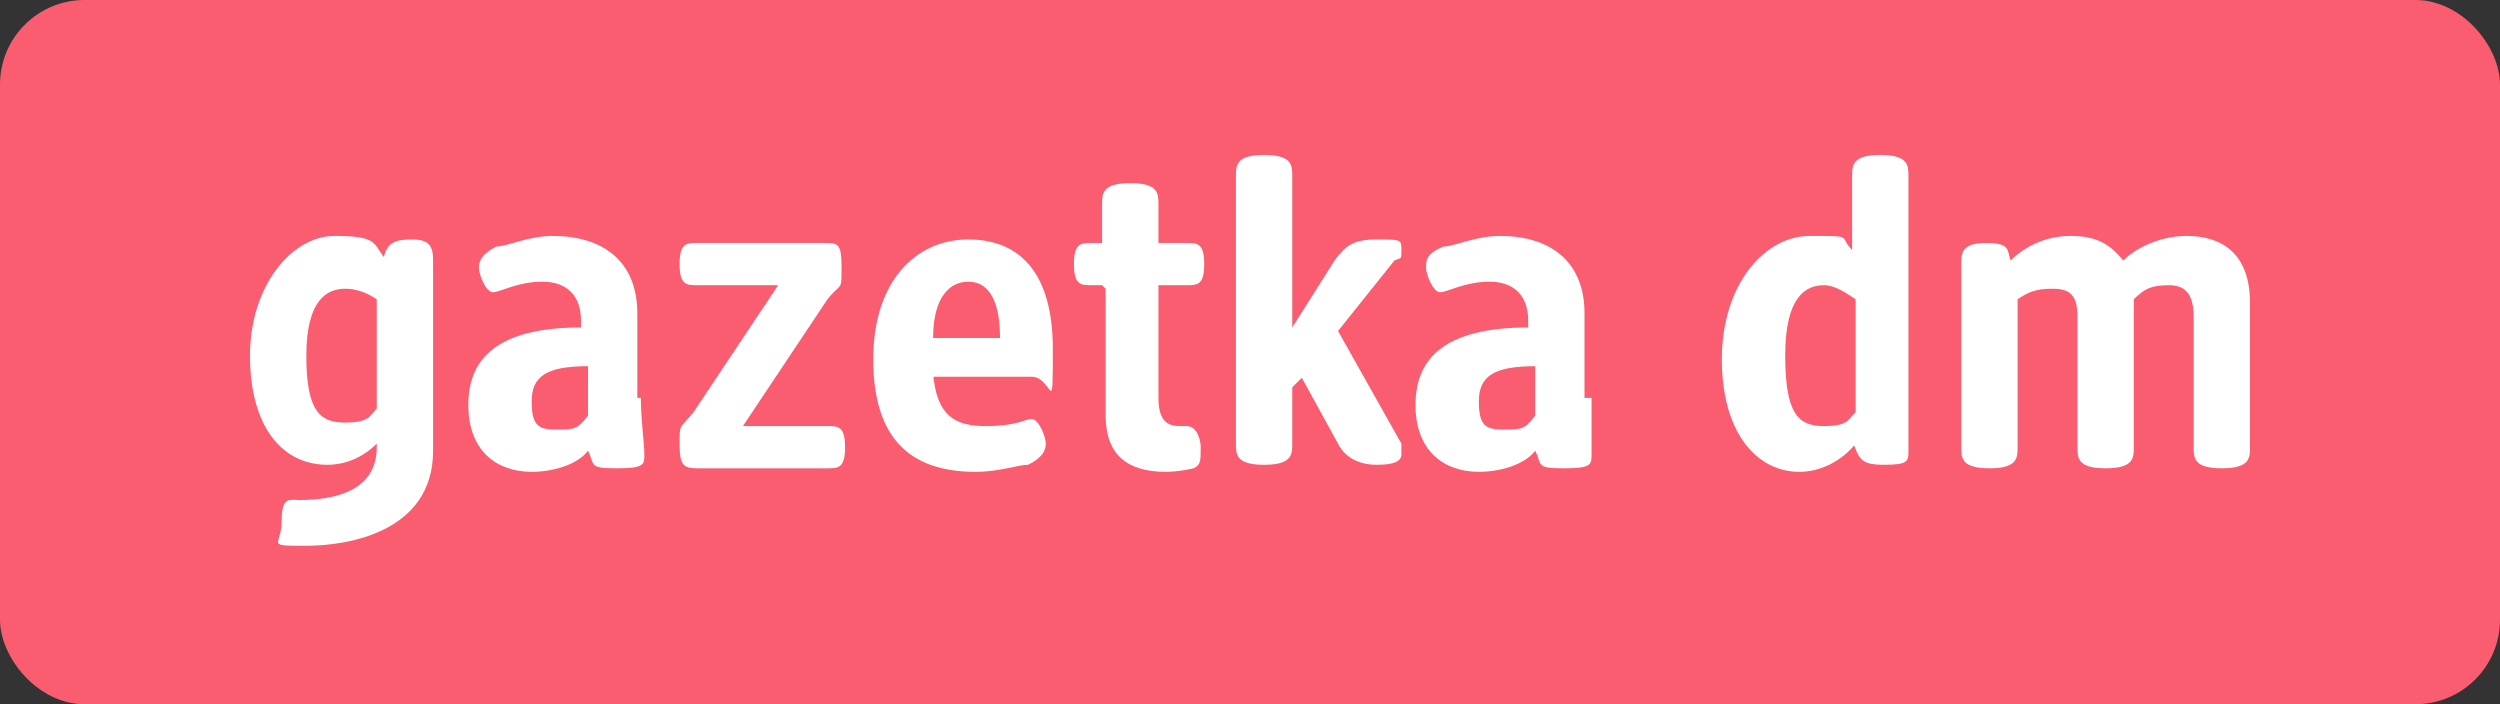 <?xml version="1.0" encoding="UTF-8"?>
<svg xmlns="http://www.w3.org/2000/svg" id="Layer_1" viewBox="0 0 71 20">
  
  <rect x="0" y="0" width="71" height="20" fill="#333333" stroke="none"/>
  
  <defs>
    <style>
      .st0 {
        fill: #fa5c70;
      }

      .st1 {
        fill: #fff;
      }
    </style>
  </defs>
  <rect class="st0" y="0" width="71" height="20" rx="2.4" ry="2.4"/>
  <g>
    <path class="st1" d="M10.7,12.6c-.4.4-.9.6-1.4.6-1.3,0-2.2-1.1-2.2-3.1s1.2-3.4,2.4-3.4,1.1.2,1.4.6c.1-.4.3-.5.8-.5s.6.2.6.6v5.4c0,2.3-2.4,2.7-3.6,2.7s-.7,0-.7-.7.2-.6.5-.6c.9,0,2.2-.2,2.2-1.5v-.2h0ZM10.7,8.5c-.3-.2-.6-.3-.9-.3-.5,0-1.1.3-1.1,1.9s.4,1.9,1.1,1.9.7-.2.9-.4v-3h0Z"/>
    <path class="st1" d="M18.2,11.3c0,.6.1,1.3.1,1.6s0,.4-.8.4-.6-.1-.8-.5c-.3.4-1,.6-1.6.6-1,0-1.8-.6-1.8-1.9s.8-2.2,3.2-2.2h0v-.2c0-.7-.4-1.1-1.1-1.1s-1.2.3-1.4.3-.4-.5-.4-.7.1-.4.5-.6c.3,0,.9-.3,1.6-.3,1.4,0,2.4.7,2.4,2.2v2.4h0ZM16.7,10.4h0c-1.2,0-1.6.3-1.6,1s.2.8.7.8.6,0,.9-.4v-1.4Z"/>
    <path class="st1" d="M19.8,13.3c-.4,0-.5-.1-.5-.7s0-.4.4-.9l2.4-3.6h-2.3c-.3,0-.5,0-.5-.6s.2-.6.5-.6h3.6c.4,0,.5,0,.5.7s0,.4-.4.9l-2.4,3.6h2.4c.3,0,.5,0,.5.6s-.2.6-.5.6h-3.8,0Z"/>
    <path class="st1" d="M26.5,10.6c.1,1.2.6,1.5,1.5,1.5s1.1-.2,1.3-.2.4.5.4.7-.1.4-.5.6c-.3,0-.8.2-1.5.2-1.9,0-2.9-1-2.9-3.2s1.2-3.4,2.7-3.4,2.4,1,2.4,3.1,0,.8-.6.8h-2.8ZM28.4,9.6c0-1.2-.4-1.6-.9-1.6s-1,.4-1,1.6h1.9Z"/>
    <path class="st1" d="M31.3,8.1h-.3c-.3,0-.5,0-.5-.6s.2-.6.5-.6h.3v-1.1c0-.3,0-.6.8-.6s.8.3.8.6v1.1h.8c.3,0,.5,0,.5.6s-.2.6-.5.6h-.8v3.2c0,.7.3.8.6.8s.2,0,.2,0c.3,0,.4.4.4.6,0,.4,0,.5-.2.6,0,0-.4.1-.8.1-1.1,0-1.7-.5-1.7-1.6v-3.6h0Z"/>
    <path class="st1" d="M37.1,10.6l-.4.4v1.6c0,.3,0,.6-.8.6s-.8-.3-.8-.6v-7.6c0-.3,0-.6.8-.6s.8.3.8.6v4.3l1.2-1.9c.3-.4.5-.6,1.2-.6s.7,0,.7.3,0,.2-.2.3l-1.6,2,1.8,3.2c0,.1,0,.2,0,.3,0,.2-.2.3-.7.3s-.9-.2-1.1-.6l-1.1-2h0Z"/>
    <path class="st1" d="M45.2,11.3c0,.6,0,1.3,0,1.6s0,.4-.8.4-.6-.1-.8-.5c-.3.4-1,.6-1.6.6-1,0-1.8-.6-1.8-1.9s.8-2.2,3.2-2.2h0v-.2c0-.7-.4-1.1-1.1-1.1s-1.2.3-1.4.3-.4-.5-.4-.7,0-.4.5-.6c.3,0,.9-.3,1.6-.3,1.4,0,2.4.7,2.4,2.2v2.4h0ZM43.6,10.4h0c-1.2,0-1.6.3-1.6,1s.2.8.7.8.6,0,.9-.4c0,0,0-1.4,0-1.4Z"/>
    <path class="st1" d="M52.7,12.6c-.4.5-1,.8-1.6.8-1.2,0-2.2-1.1-2.2-3.2s1.2-3.5,2.5-3.5.8,0,1.2.4v-2.1c0-.3,0-.6.8-.6s.8.3.8.6v6.2c0,.6,0,1.3,0,1.6s0,.4-.7.4-.7-.2-.9-.7h0ZM52.7,8.5c-.3-.2-.6-.4-.9-.4-.5,0-1.1.3-1.1,2s.4,2,1.1,2,.7-.2.9-.4v-3.2Z"/>
    <path class="st1" d="M62.3,9c0-.6-.2-.9-.7-.9s-.7.1-1,.4v4.2c0,.3,0,.6-.8.6s-.8-.3-.8-.6v-3.7c0-.6-.2-.8-.7-.8s-.7.1-1,.3v4.2c0,.3,0,.6-.8.6s-.8-.3-.8-.6v-5.2c0-.3,0-.6.7-.6s.6.2.7.5c.4-.4,1-.7,1.7-.7s1.1.2,1.5.7c.4-.4,1.1-.7,1.8-.7,1,0,1.8.5,1.8,1.9v4.1c0,.3,0,.6-.8.6s-.8-.3-.8-.6c0,0,0-3.7,0-3.7Z"/>
  </g>
</svg>
